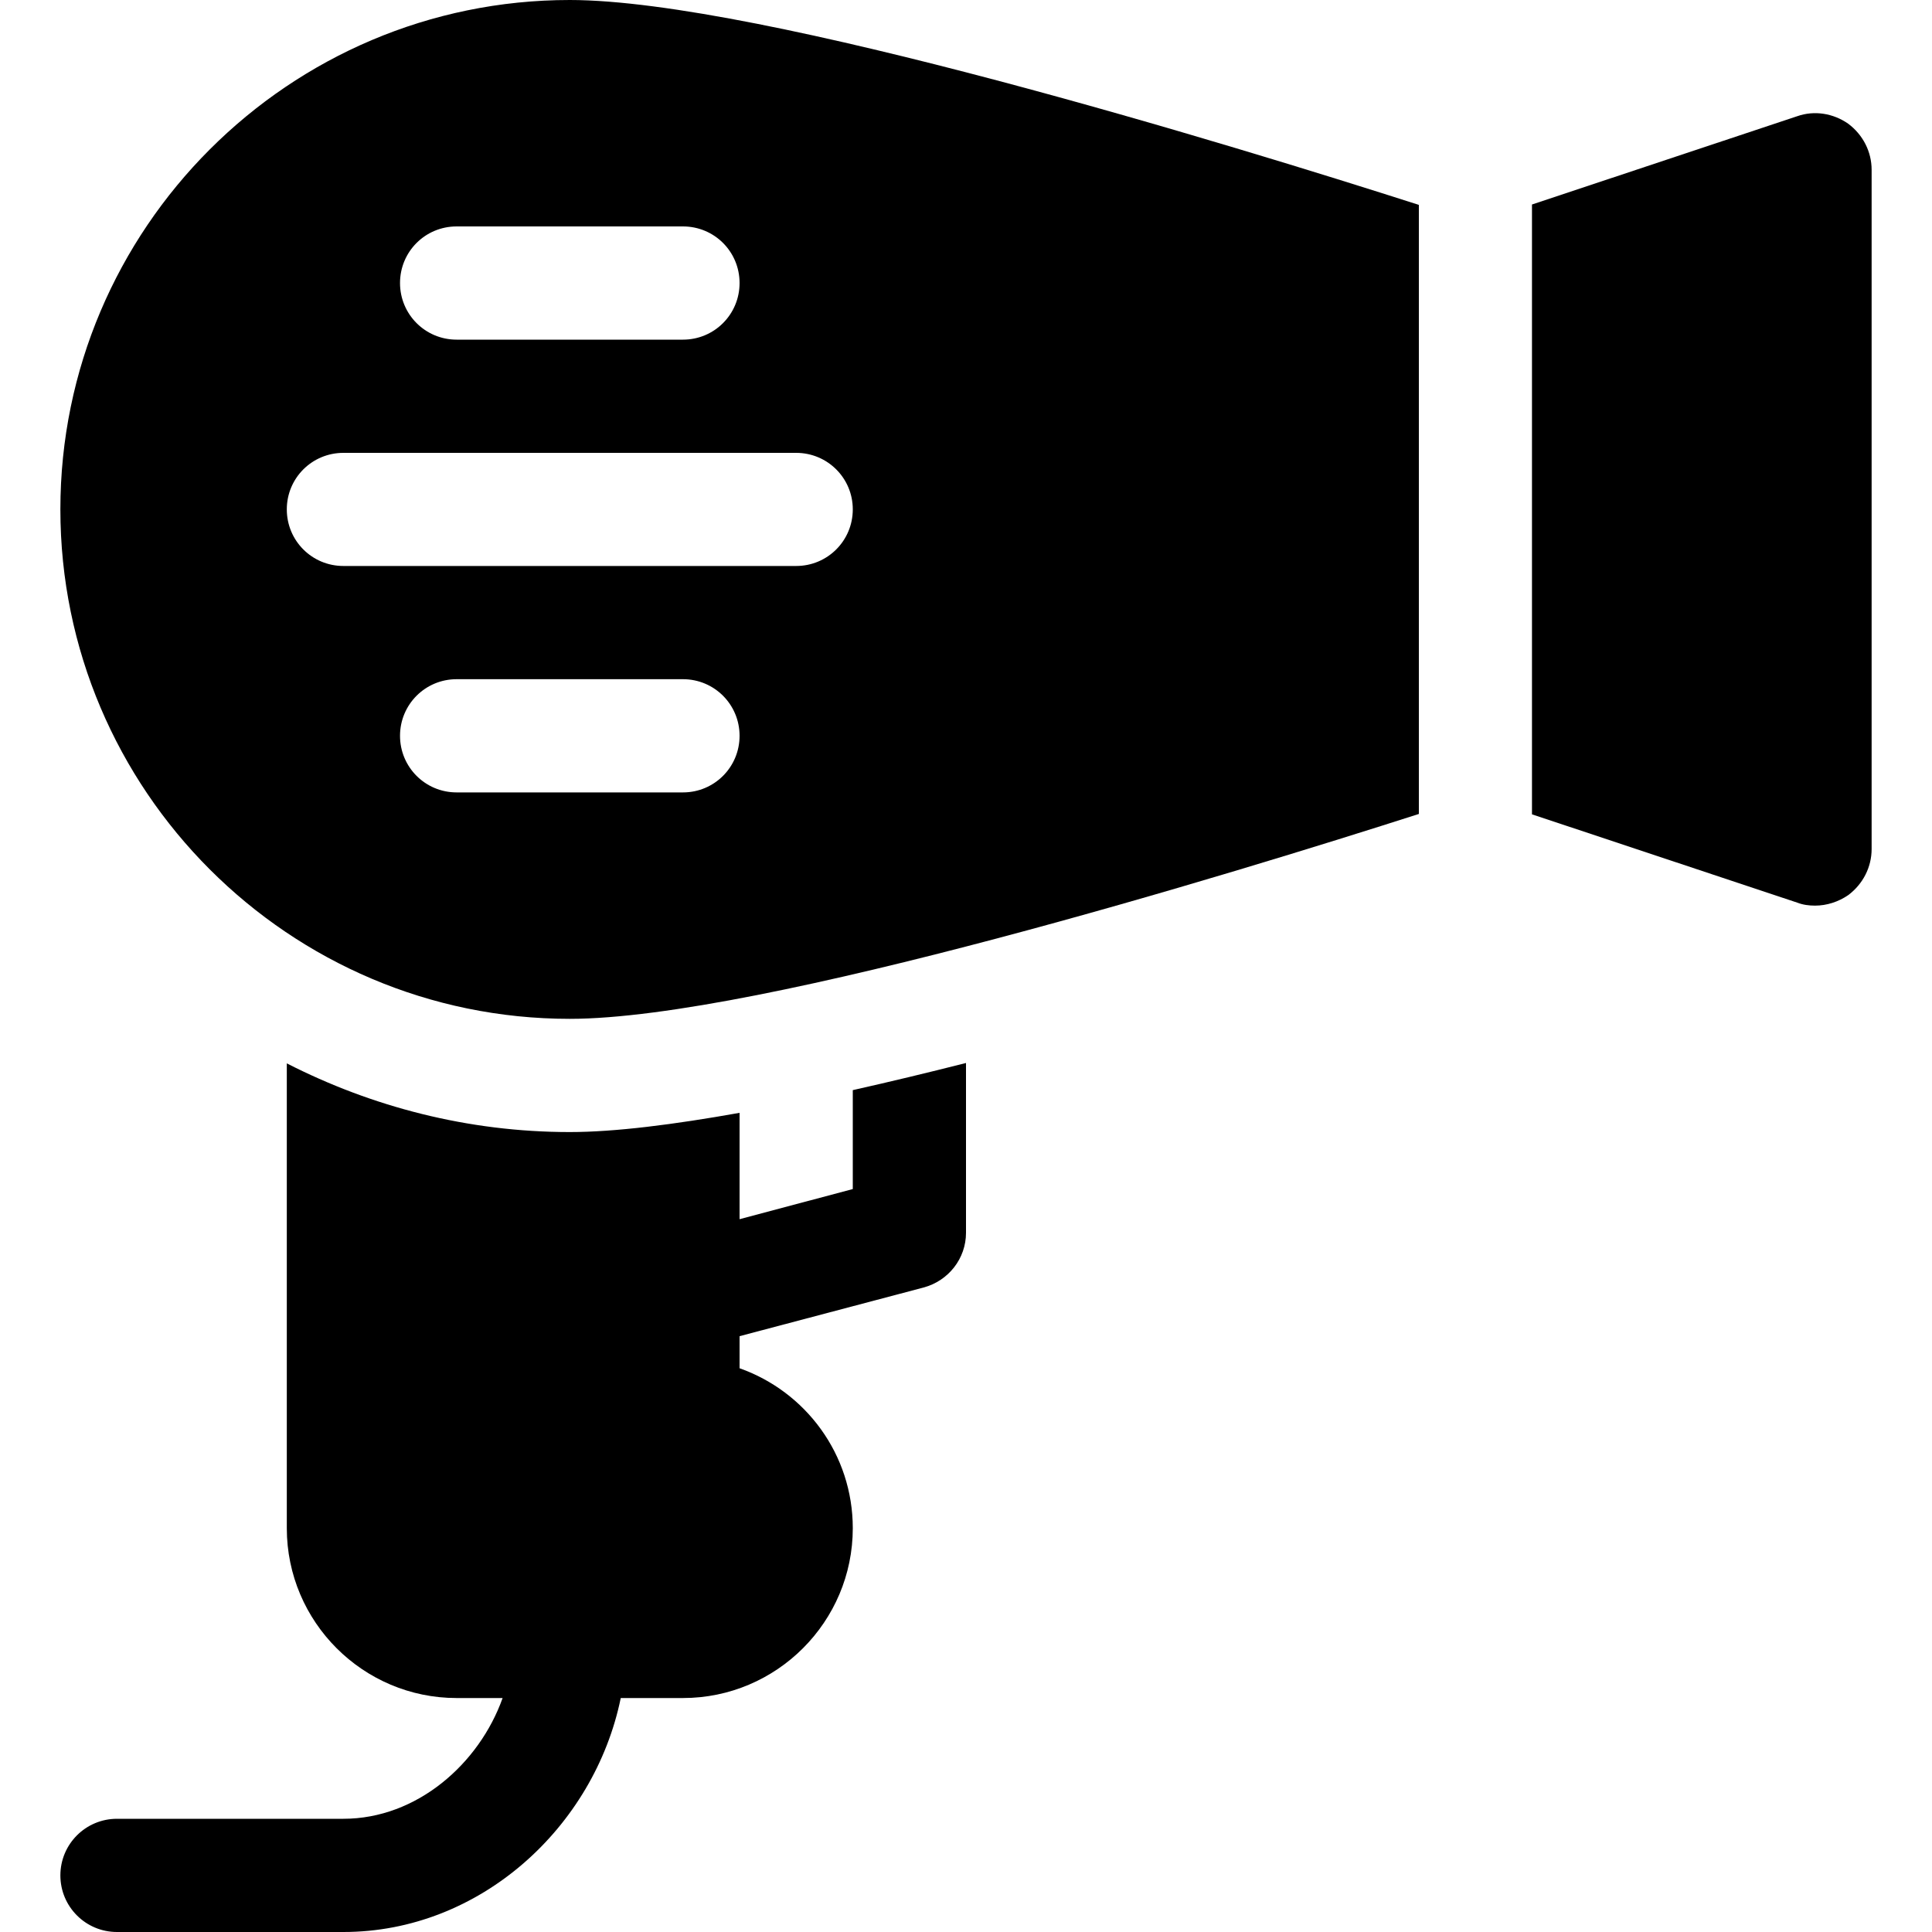 <?xml version="1.0" encoding="UTF-8"?>
<svg xmlns="http://www.w3.org/2000/svg" xmlns:xlink="http://www.w3.org/1999/xlink" width="20px" height="20px" viewBox="0 0 20 20" version="1.1">
<g id="surface1">
<path style=" stroke:none;fill-rule:nonzero;fill:rgb(0%,0%,0%);fill-opacity:1;" d="M 5.898 0 C 2.992 0 0.625 2.367 0.625 5.273 C 0.625 8.18 2.992 10.547 5.898 10.547 C 7.867 10.547 12.789 9.035 14.688 8.426 L 14.688 2.121 C 12.789 1.512 7.867 0 5.898 0 Z M 4.727 2.344 L 7.07 2.344 C 7.395 2.344 7.656 2.605 7.656 2.93 C 7.656 3.254 7.395 3.516 7.07 3.516 L 4.727 3.516 C 4.402 3.516 4.141 3.254 4.141 2.93 C 4.141 2.605 4.402 2.344 4.727 2.344 Z M 7.07 8.203 L 4.727 8.203 C 4.402 8.203 4.141 7.941 4.141 7.617 C 4.141 7.293 4.402 7.031 4.727 7.031 L 7.07 7.031 C 7.395 7.031 7.656 7.293 7.656 7.617 C 7.656 7.941 7.395 8.203 7.07 8.203 Z M 8.242 5.859 L 3.555 5.859 C 3.23 5.859 2.969 5.598 2.969 5.273 C 2.969 4.949 3.23 4.688 3.555 4.688 L 8.242 4.688 C 8.566 4.688 8.828 4.949 8.828 5.273 C 8.828 5.598 8.566 5.859 8.242 5.859 Z M 8.242 5.859 "/>
<path style=" stroke:none;fill-rule:nonzero;fill:rgb(0%,0%,0%);fill-opacity:1;" d="M 19.133 1.281 C 18.977 1.172 18.781 1.141 18.605 1.203 L 15.859 2.117 L 15.859 8.43 L 18.605 9.344 C 18.664 9.367 18.727 9.375 18.789 9.375 C 18.91 9.375 19.031 9.336 19.133 9.266 C 19.285 9.152 19.375 8.977 19.375 8.789 L 19.375 1.758 C 19.375 1.57 19.285 1.395 19.133 1.281 Z M 19.133 1.281 "/>
<path style=" stroke:none;fill-rule:nonzero;fill:rgb(0%,0%,0%);fill-opacity:1;" d="M 8.828 11.285 L 8.828 12.309 L 7.656 12.621 L 7.656 11.52 C 6.977 11.641 6.367 11.719 5.898 11.719 C 4.844 11.719 3.848 11.457 2.969 11.008 L 2.969 15.82 C 2.969 16.789 3.758 17.578 4.727 17.578 L 5.203 17.578 C 4.961 18.258 4.316 18.828 3.555 18.828 L 1.211 18.828 C 0.887 18.828 0.625 19.09 0.625 19.414 C 0.625 19.738 0.887 20 1.211 20 L 3.555 20 C 4.969 20 6.152 18.914 6.426 17.578 L 7.07 17.578 C 8.039 17.578 8.828 16.789 8.828 15.82 C 8.828 15.055 8.34 14.406 7.656 14.164 L 7.656 13.832 L 9.562 13.328 C 9.82 13.258 10 13.027 10 12.762 L 10 11.004 C 9.602 11.105 9.211 11.199 8.828 11.285 Z M 8.828 11.285 "/>
</g>
</svg>

